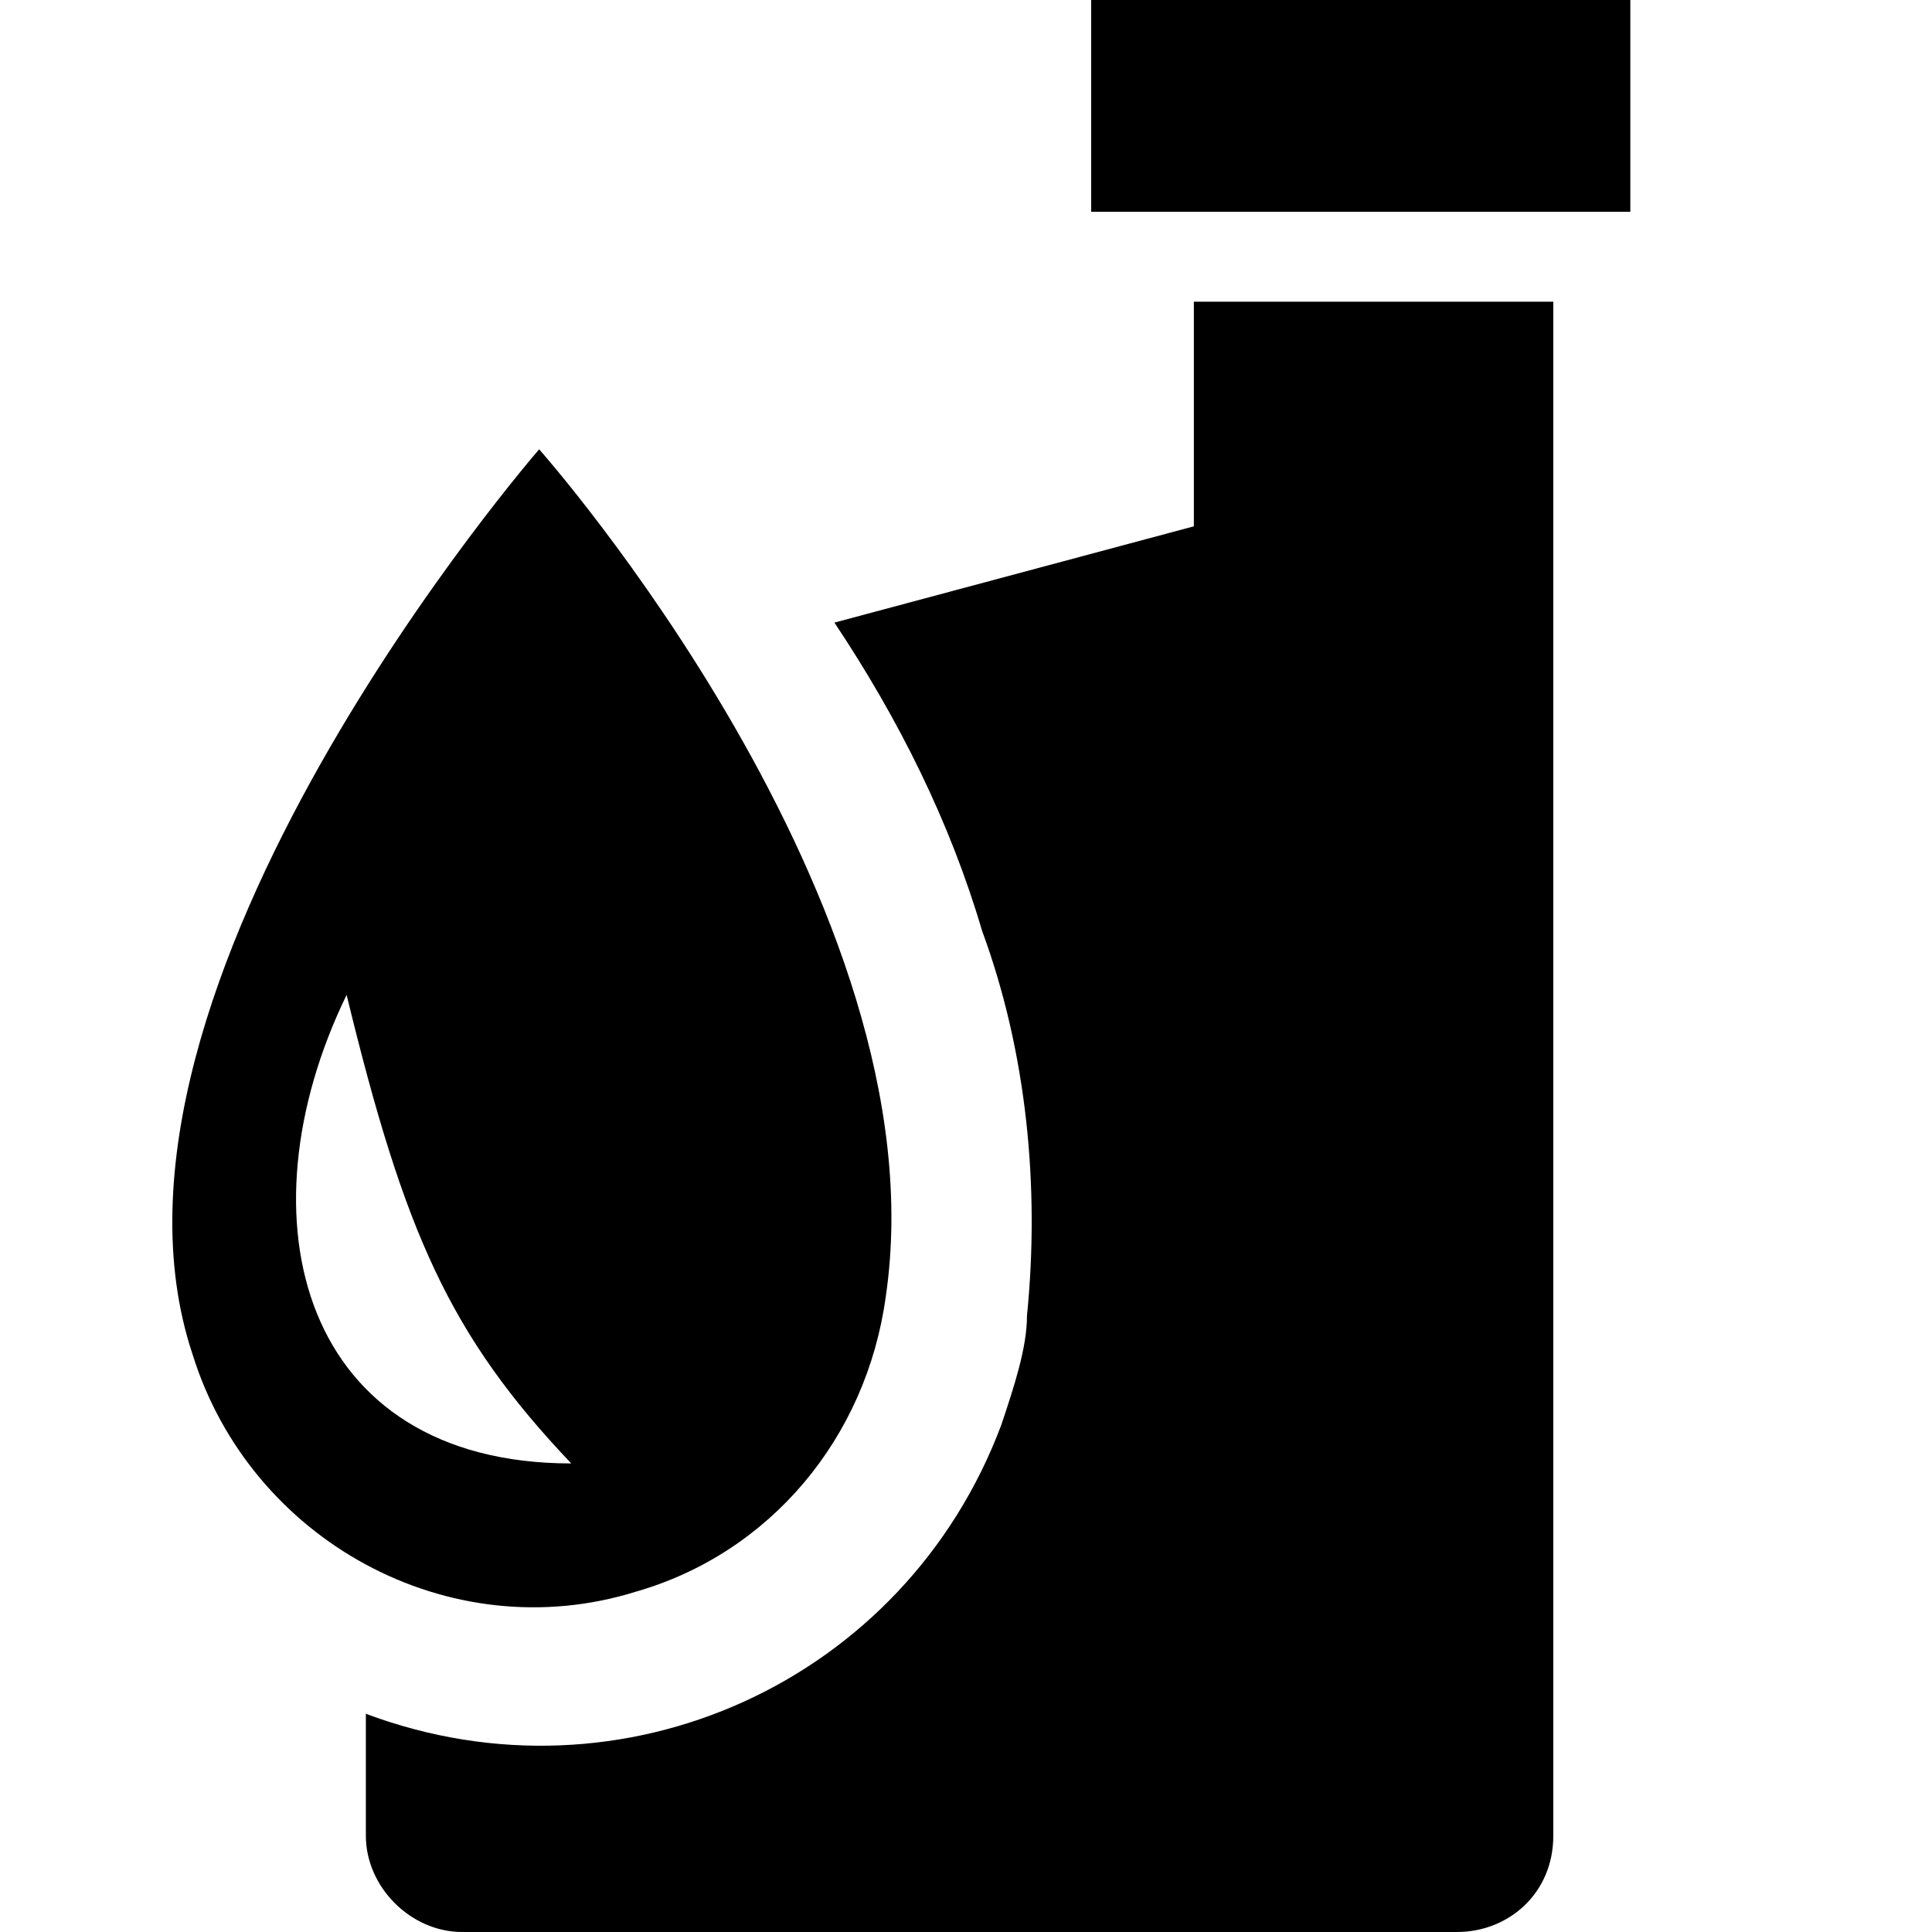 <?xml version="1.0" encoding="utf-8"?>
<!-- Generator: Adobe Illustrator 24.3.0, SVG Export Plug-In . SVG Version: 6.00 Build 0)  -->
<svg version="1.1" id="Layer_1" xmlns="http://www.w3.org/2000/svg" xmlns:xlink="http://www.w3.org/1999/xlink" x="0px" y="0px"
	 viewBox="0 0 30.1 30.1" style="enable-background:new 0 0 30.1 30.1;" xml:space="preserve">
<style type="text/css">
	.st0{fill-rule:evenodd;clip-rule:evenodd;}
</style>
<g id="Layer_2_1_">
	<g id="Layer_1-2">
		<path class="st0" d="M13,9.7l5.6-1.5V4.7h5.6v7.7l0,0v16.2c0,0.9-0.7,1.5-1.5,1.5H7.2c-0.8,0-1.5-0.7-1.5-1.5v-1.9
			c4,1.5,8.4-0.5,9.9-4.5c0.2-0.6,0.4-1.2,0.4-1.7c0.2-2,0-4.1-0.7-6C14.8,12.8,14,11.2,13,9.7L13,9.7z M8.4,7c0,0-7.3,8.4-5.4,14.1
			c0.9,2.9,4,4.6,6.9,3.7c2.1-0.6,3.6-2.4,3.9-4.6C14.7,14.1,8.4,7,8.4,7z M5.4,15.5c-1.7,3.5-0.7,7.3,3.5,7.3
			C7,20.8,6.3,19.2,5.4,15.5z M17,0h8.4v3.3H17V0z"/>
	</g>
</g>
</svg>
